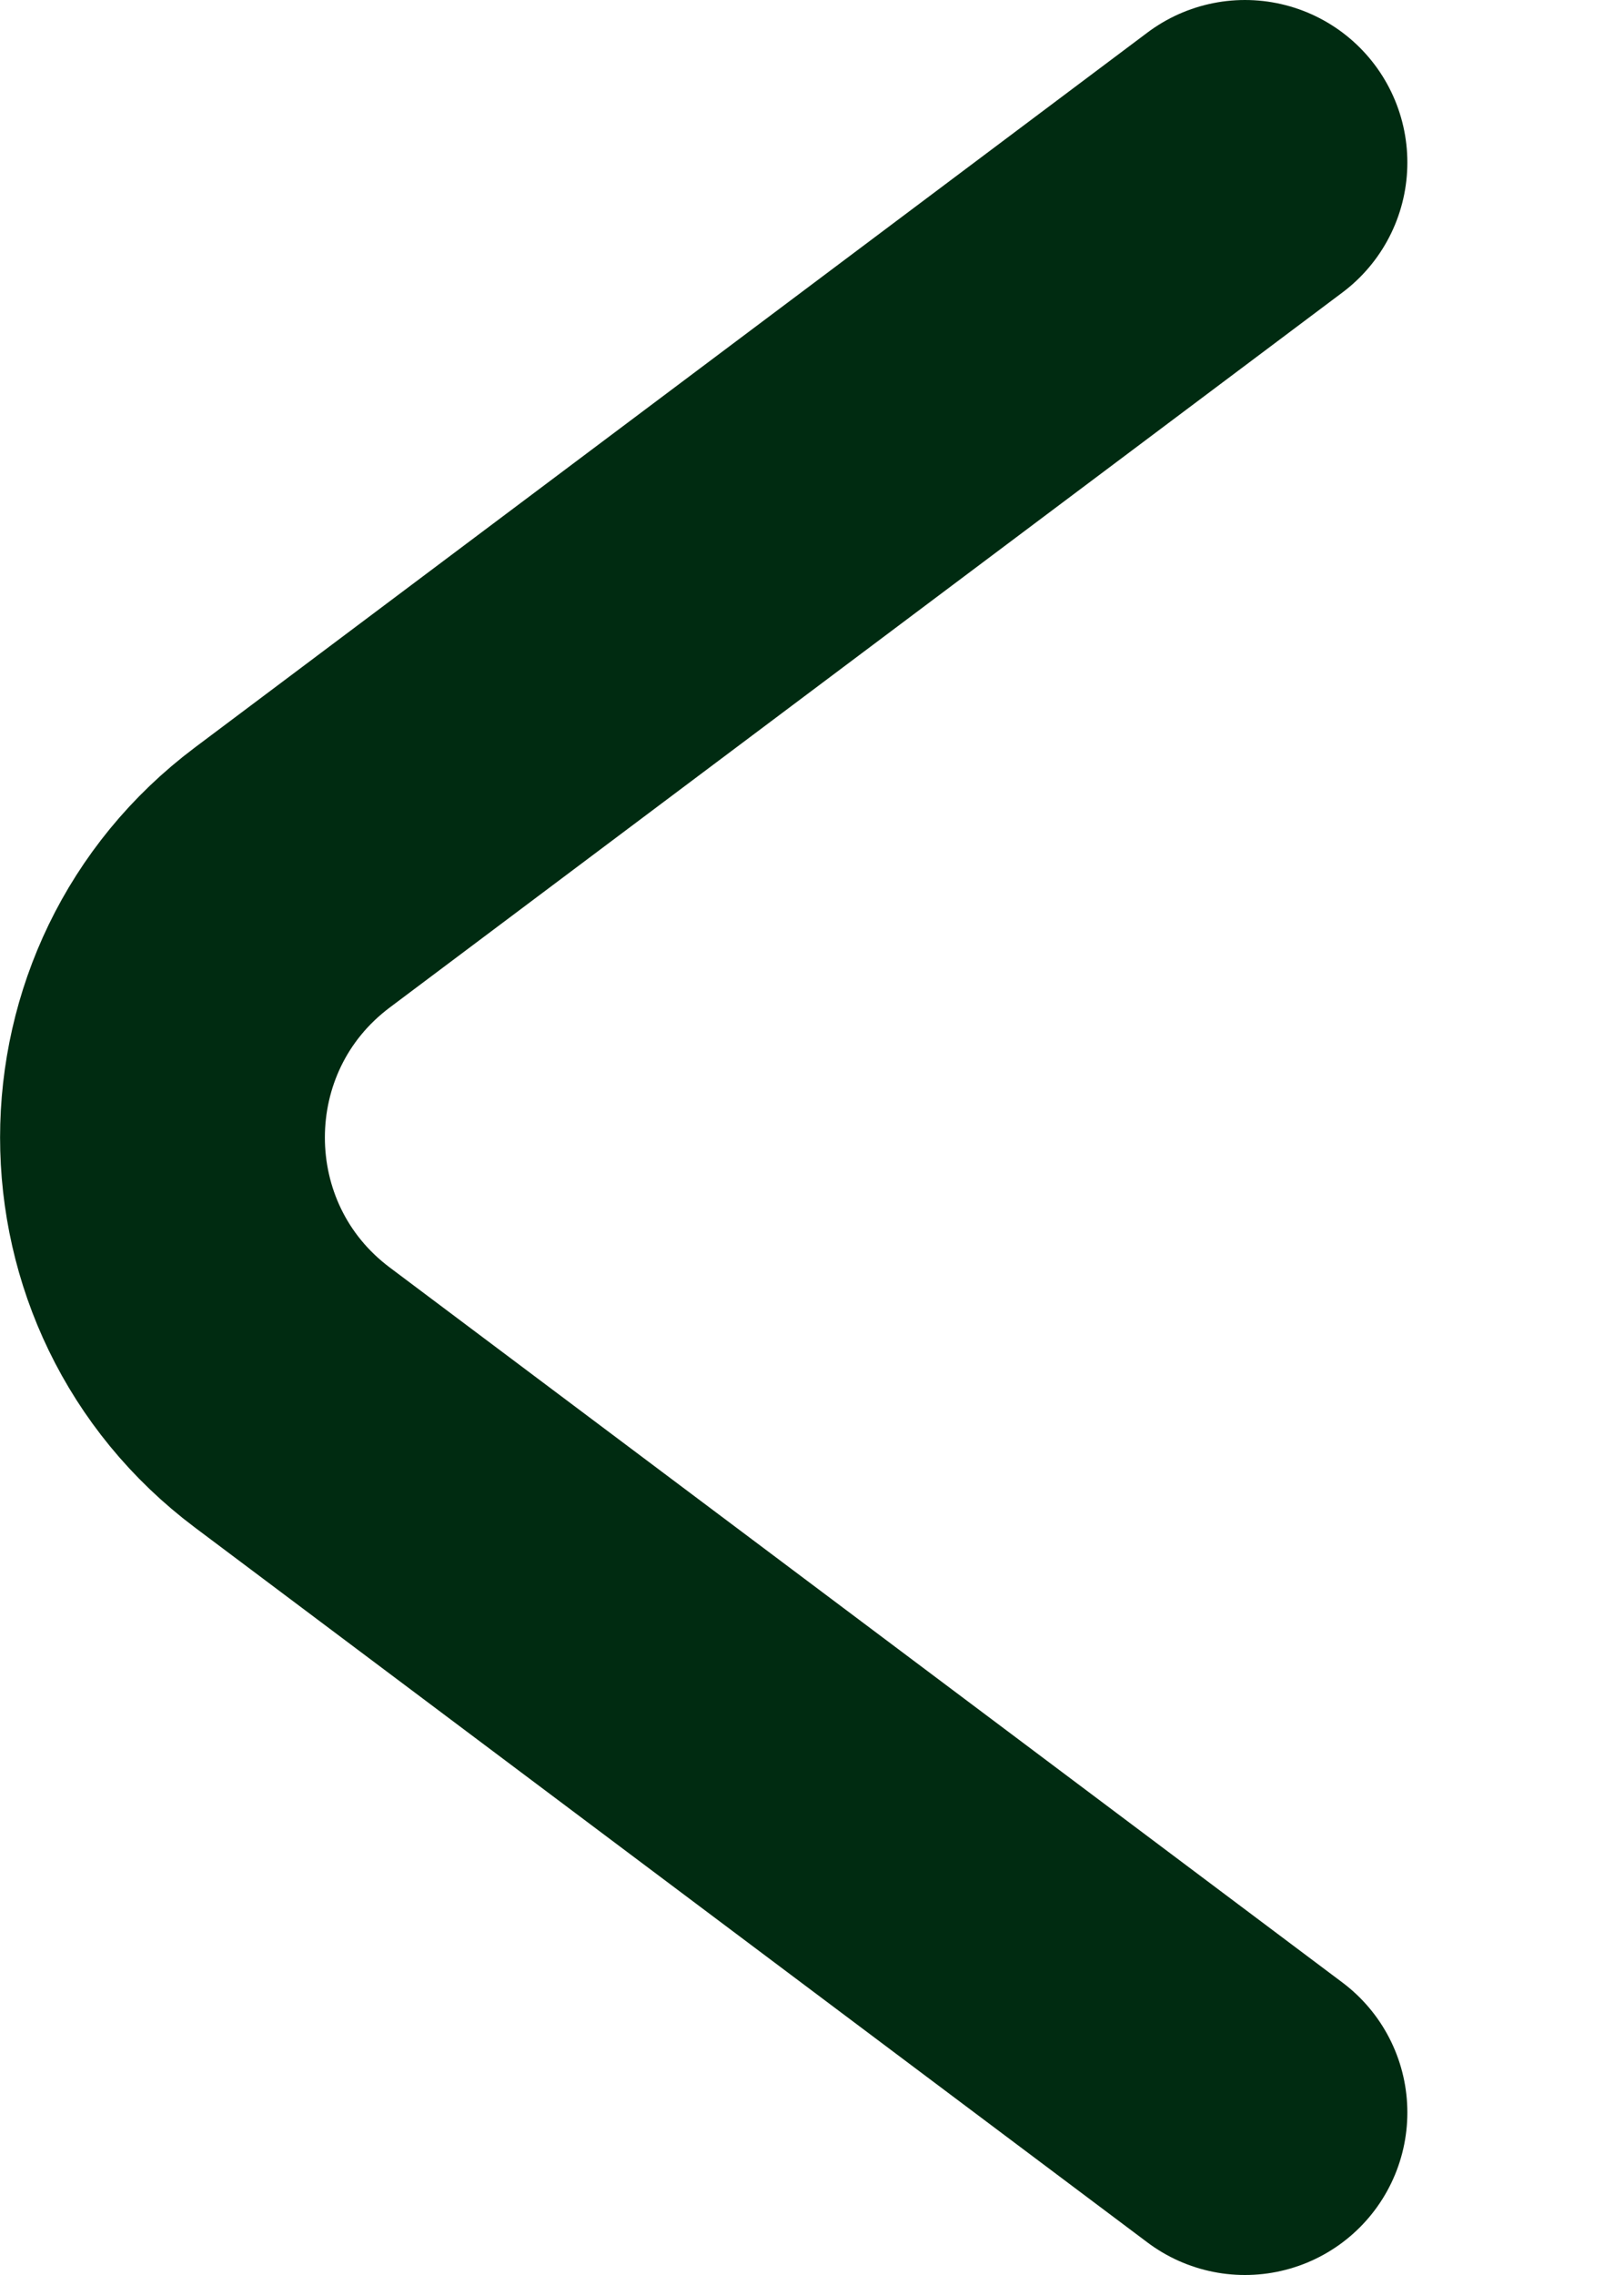 <svg width="5" height="7" viewBox="0 0 5 7" fill="none" xmlns="http://www.w3.org/2000/svg">
<path d="M3.833 6.5L0.9 4.3C0.367 3.9 0.367 3.1 0.9 2.7L3.833 0.5" stroke="#002B11" stroke-linecap="round"/>
</svg>
